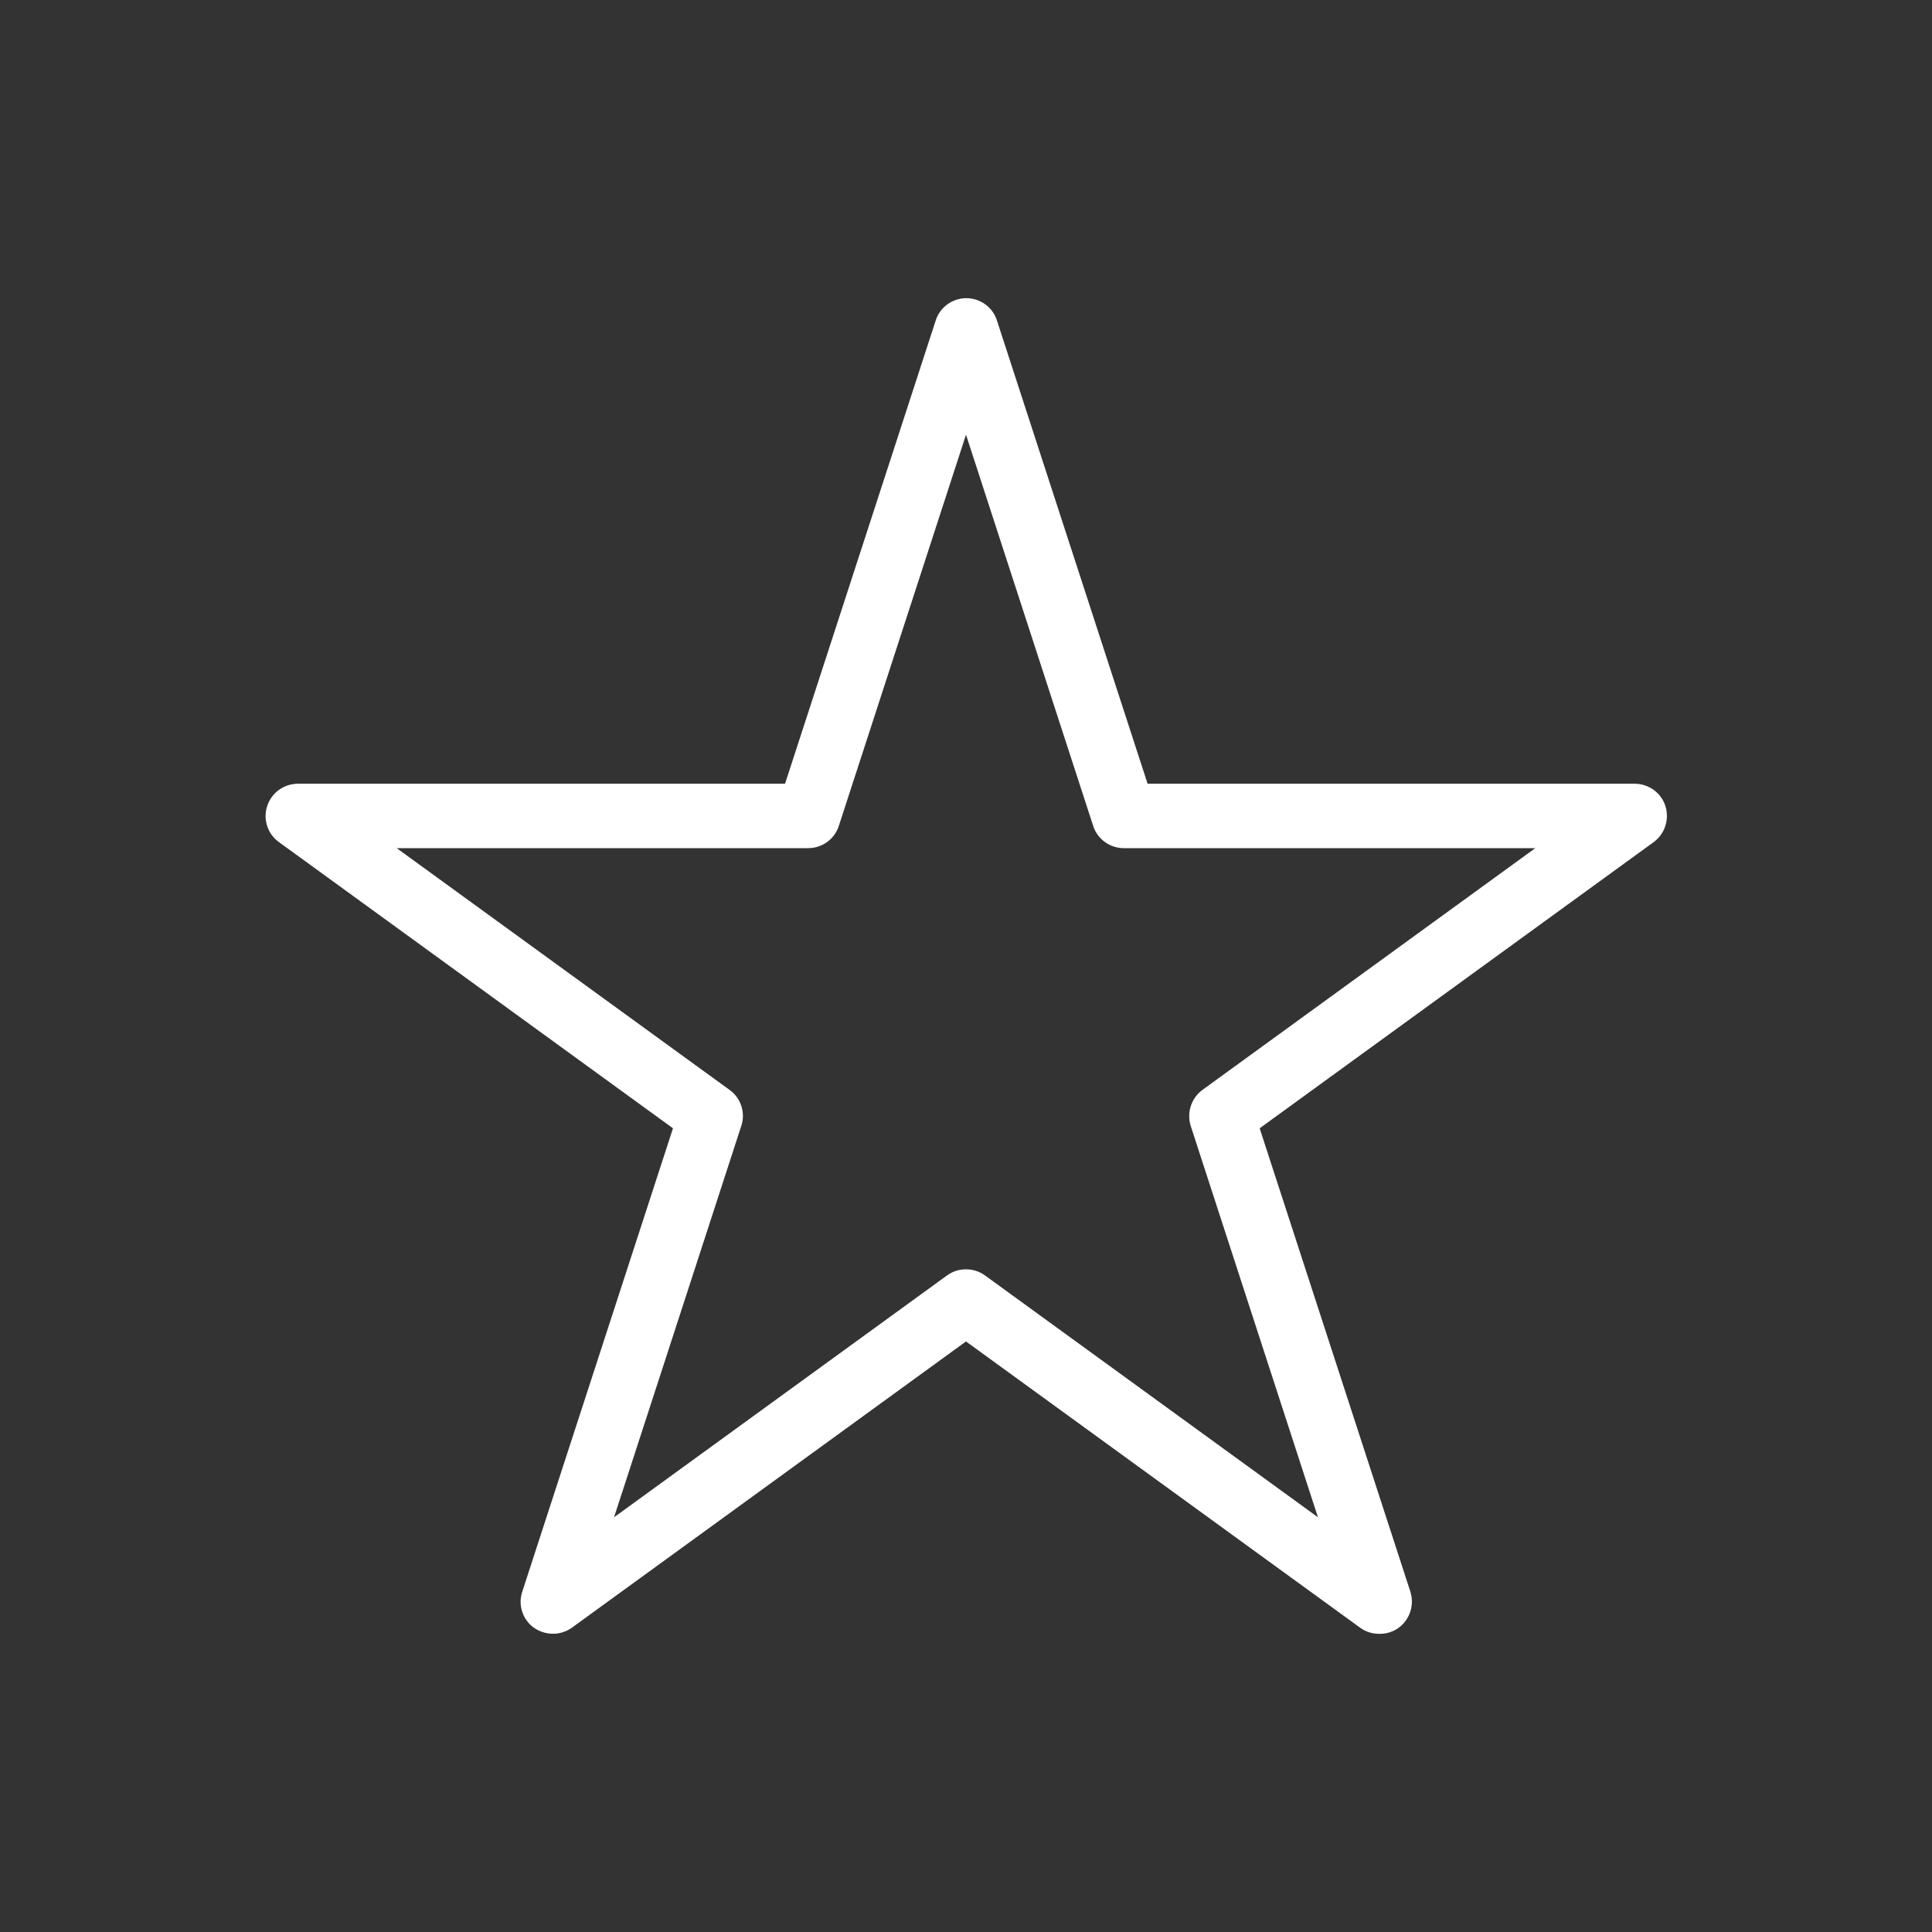 <svg xmlns="http://www.w3.org/2000/svg" id="Capa_1" viewBox="0 0 600 600"><rect x="0" y="0" width="600" height="600" fill="#333333" stroke="none"/><defs><style>      .st0 {        fill: #fff;      }    </style></defs><path class="st0" d="M428.3,507.4c-2.1,0-4.1-.6-5.9-1.9l-122.4-88.9-122.4,88.9c-3.5,2.5-8.2,2.5-11.8,0-3.5-2.5-5-7.1-3.6-11.2l46.8-143.9-122.4-88.9c-3.5-2.5-5-7.1-3.6-11.2,1.3-4.1,5.2-6.9,9.5-6.9h151.3l46.8-143.9c1.3-4.1,5.2-6.9,9.5-6.9s8.2,2.8,9.5,6.9l46.8,143.9h151.3c4.3,0,8.2,2.8,9.5,6.9,1.3,4.1-.1,8.6-3.6,11.2l-122.4,88.9,46.8,143.9c1.3,4.1-.1,8.6-3.6,11.2-1.8,1.3-3.8,1.9-5.9,1.9ZM300,394.2c2.1,0,4.1.6,5.9,1.9l103.4,75.1-39.5-121.5c-1.3-4.1.1-8.6,3.6-11.2l103.4-75.1h-127.8c-4.3,0-8.2-2.8-9.5-6.9l-39.5-121.5-39.5,121.5c-1.3,4.1-5.2,6.9-9.5,6.9h-127.8l103.4,75.1c3.5,2.5,5,7.1,3.6,11.2l-39.5,121.5,103.4-75.1c1.8-1.3,3.8-1.9,5.9-1.9Z"></path></svg>